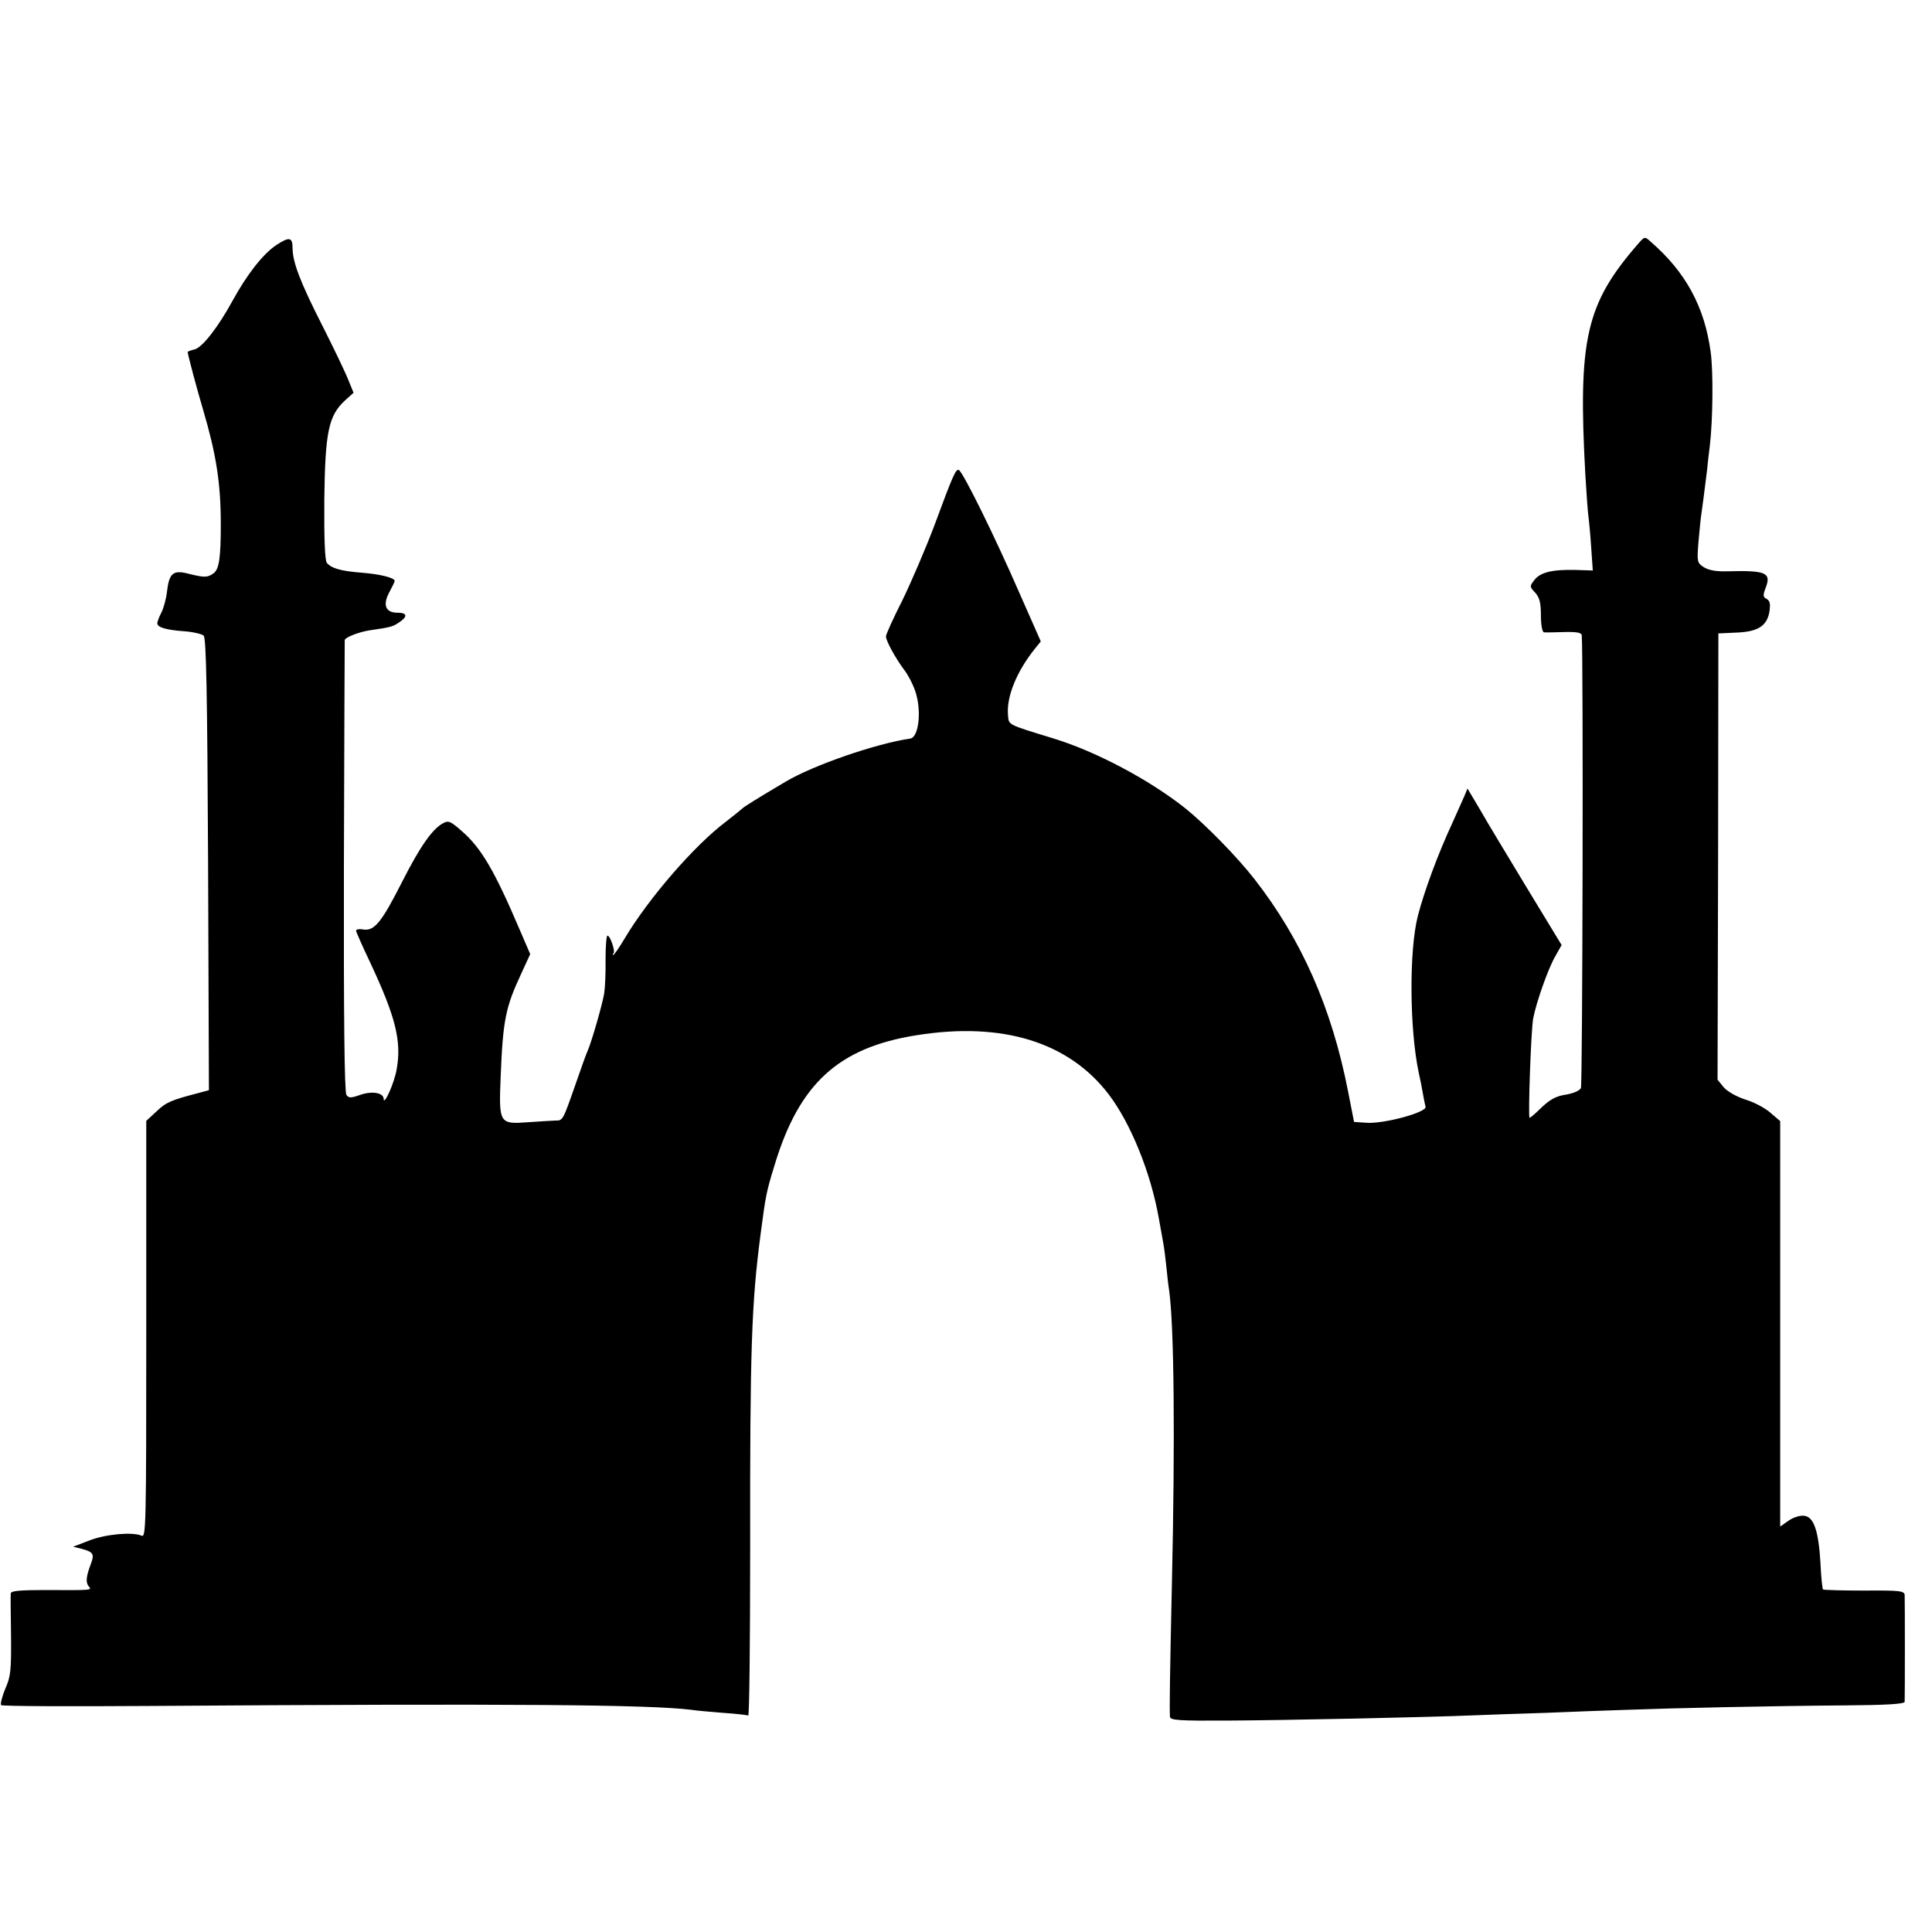 <svg version="1" xmlns="http://www.w3.org/2000/svg" width="933.333" height="933.333" viewBox="0 0 700 700"><path d="M100.1 88.8c-4.8 3.2-10.6 10.6-15.8 20.1-5.3 9.7-11 17-13.8 17.7-1.4.3-2.5.8-2.5.9 0 .9 3.5 14 5.6 21 4.7 16 6.4 26.4 6.4 41.5 0 12.1-.6 16.2-2.6 17.7-2.2 1.6-3.3 1.6-9 .2-5.7-1.5-7.1-.3-7.9 6.5-.3 2.7-1.3 6.2-2.1 7.7s-1.4 3.2-1.4 3.7c0 1.5 3 2.4 9.5 2.9 3.3.2 6.6 1 7.3 1.6.9 1 1.3 19.3 1.6 83l.3 81.7-4.1 1.1c-9.6 2.5-11.5 3.3-14.9 6.6l-3.7 3.4v75.6c0 71.5-.1 75.5-1.7 74.7-3.3-1.4-12.8-.6-18.8 1.7l-6 2.3 3.2.8c4.1 1.1 4.6 1.9 3.2 5.5-1.7 4.5-1.9 6.6-.8 8 1.3 1.5 1.6 1.5-15.8 1.4-9 0-12.3.3-12.4 1.2-.1.7 0 7.6.1 15.4.1 12.6-.1 14.7-2.1 19.2-1.2 2.9-1.8 5.5-1.5 5.9.4.4 24.7.5 53.9.3 132.2-.9 180.6-.5 196.2 1.4 1.7.3 6.8.7 11.5 1.1 4.7.3 8.8.8 9.1 1 .4.2.7-26.7.7-59.9-.1-73.2.5-89.6 3.8-114.7 1.8-13.6 2-15 5-24.7 8.9-29.6 23.1-42.7 51.4-47.2 31.1-5 55.2 2.4 69.7 21.4 8 10.5 15.3 28.5 18.2 45.1.6 3.3 1.3 7.2 1.6 8.9.3 1.6.8 5.5 1.1 8.5.3 3 .7 6.8 1 8.5 1.8 12.8 2.2 53.6 1 106.5-.7 32.2-.9 44.8-.7 48 .1 1.3 3.1 1.5 20.8 1.4 20.6-.1 72.9-1.2 89.3-1.9 4.7-.2 16.4-.6 26-.9 9.6-.4 22.9-.9 29.5-1.1 15.8-.6 51.7-1.4 78.8-1.6 15.1-.1 21.7-.5 21.8-1.3.1-1.8.1-36.9 0-38.7-.1-1.5-1.9-1.7-14.6-1.6-8 0-14.7-.2-15-.4-.2-.3-.7-4.5-.9-9.5-.7-11.8-2.4-16.8-5.9-17.2-1.6-.2-4 .6-5.7 1.8l-3 2.1V406.2l-3.5-3c-1.9-1.7-6-3.9-9.1-4.8-3.3-1.1-6.5-2.9-7.9-4.5l-2.2-2.7.2-80.9.1-80.8 6.5-.3c7.9-.3 11.1-2.4 12-7.6.4-2.8.2-3.9-1-4.6-1.4-.7-1.4-1.3-.3-4.2 2-5.3 0-6.2-14.1-5.8-4 .1-6.6-.4-8.4-1.5-2.4-1.6-2.5-1.9-1.9-9.3.4-4.3.8-8.6 1-9.7.3-1.8 1.2-8.9 2.2-17 .1-1.7.6-5.3.9-8 1.1-9.2 1.3-26.9.3-34-2.2-16.3-9-28.9-21.7-39.9-2.2-2-2.2-2-4.8 1-18.7 21.6-21.6 34.3-18.9 83.4.4 6.9.9 13.6 1.1 15 .2 1.4.7 6.4 1 11.1l.6 8.6-6.3-.2c-8.5-.2-12.8.9-14.9 3.7-1.7 2.2-1.7 2.4.3 4.5 1.6 1.8 2.1 3.6 2.1 8.3 0 3.5.5 6 1.1 6.1.6.1 3.9 0 7.4-.1 4.5-.1 6.2.2 6.3 1.2.6 7.5.3 162.7-.3 164-.5 1-2.6 1.9-5.4 2.4-3.4.5-5.6 1.6-8.7 4.5-2.2 2.2-4.2 3.9-4.5 3.9-.6 0 .5-31.7 1.3-36 1.1-5.8 5.5-18.3 8-22.5l2.3-4.1-12.7-20.9c-7-11.6-14.7-24.3-17-28.4l-4.4-7.4-1.2 2.9c-.7 1.6-2.6 5.8-4.2 9.4-5.4 11.6-10.3 25-12.6 33.9-3.2 12.6-3 40.9.3 56.6.5 2.2 1.2 5.6 1.5 7.5.3 1.9.8 4.2 1 5 .6 2-15.2 6.3-21.5 5.8l-4.4-.3-2.2-11.2c-5.9-30.2-16.9-55-33.9-76.8-6.4-8.2-17.9-19.9-25-25.6-13.1-10.4-32.5-20.7-48-25.4-16.9-5.2-16-4.7-16.3-8.7-.5-6.5 3.2-15.6 9.8-23.8l2.1-2.6-7.9-17.9c-8.8-20.2-20.4-43.7-21.8-44.2-1.1-.4-2 1.5-8.9 20.2-3.1 8.2-8.3 20.3-11.5 26.9-3.3 6.5-6 12.4-6 13.2 0 1.6 3.4 7.8 6.6 12.1 1.4 1.8 3.1 5.1 3.9 7.4 2.5 6.9 1.5 17-1.7 17.5-12.4 1.8-35.3 9.7-45.3 15.7-9.8 5.8-15.1 9.1-15.5 9.6-.3.3-3 2.5-6.1 4.9-11.4 8.6-27.9 27.7-36.5 42.1-2 3.4-3.9 6.1-4.2 6.1-.3 0-.3-.3.1-.6.7-.7-1.2-6.4-2.2-6.4-.4 0-.7 3.9-.7 8.7.1 4.9-.2 10.4-.5 12.3-.7 4.1-4.6 17.6-5.9 20.5-.5 1.1-2.3 6-4 11-5.2 14.9-5 14.5-7.9 14.5-1.4.1-5.8.3-9.7.6-10.5.8-10.7.5-10-16.5.8-20.4 1.8-25.2 7.3-37l3.4-7.4-3.7-8.6c-9.2-21.6-14-29.8-21-35.9-4.2-3.7-4.9-4-6.9-2.9-3.8 2-8.3 8.4-14.7 21-7.5 14.8-10.1 18-14 17.5-1.5-.3-2.8-.1-2.8.4 0 .4 2.3 5.6 5.1 11.5 9.2 19.6 11.5 28.6 9.6 38.8-.8 4.8-4.6 13.3-4.7 10.7 0-2.3-4.2-3-8.5-1.5-3.4 1.2-4.1 1.2-5 0-.7-1-1-28.5-.9-82.8.1-44.8.3-81.7.3-82 .2-1 5.1-2.9 8.9-3.5 7.6-1.1 8.5-1.3 10.8-2.9 3.2-2.1 3-3.5-.6-3.5-4.3 0-5.4-2.8-3-7.3 1.1-2.1 2-3.9 2-4.2 0-1.2-5.5-2.5-12-3-7.6-.6-11-1.6-12.6-3.6-.7-.9-1-9-.9-22.9.3-24.3 1.5-30.4 7.5-35.9l3.1-2.8-1.8-4.4c-.9-2.4-5.2-11.4-9.5-19.9-8-15.7-10.8-23.1-10.8-28.1 0-4-1.2-4.2-5.9-1.1z"/></svg>